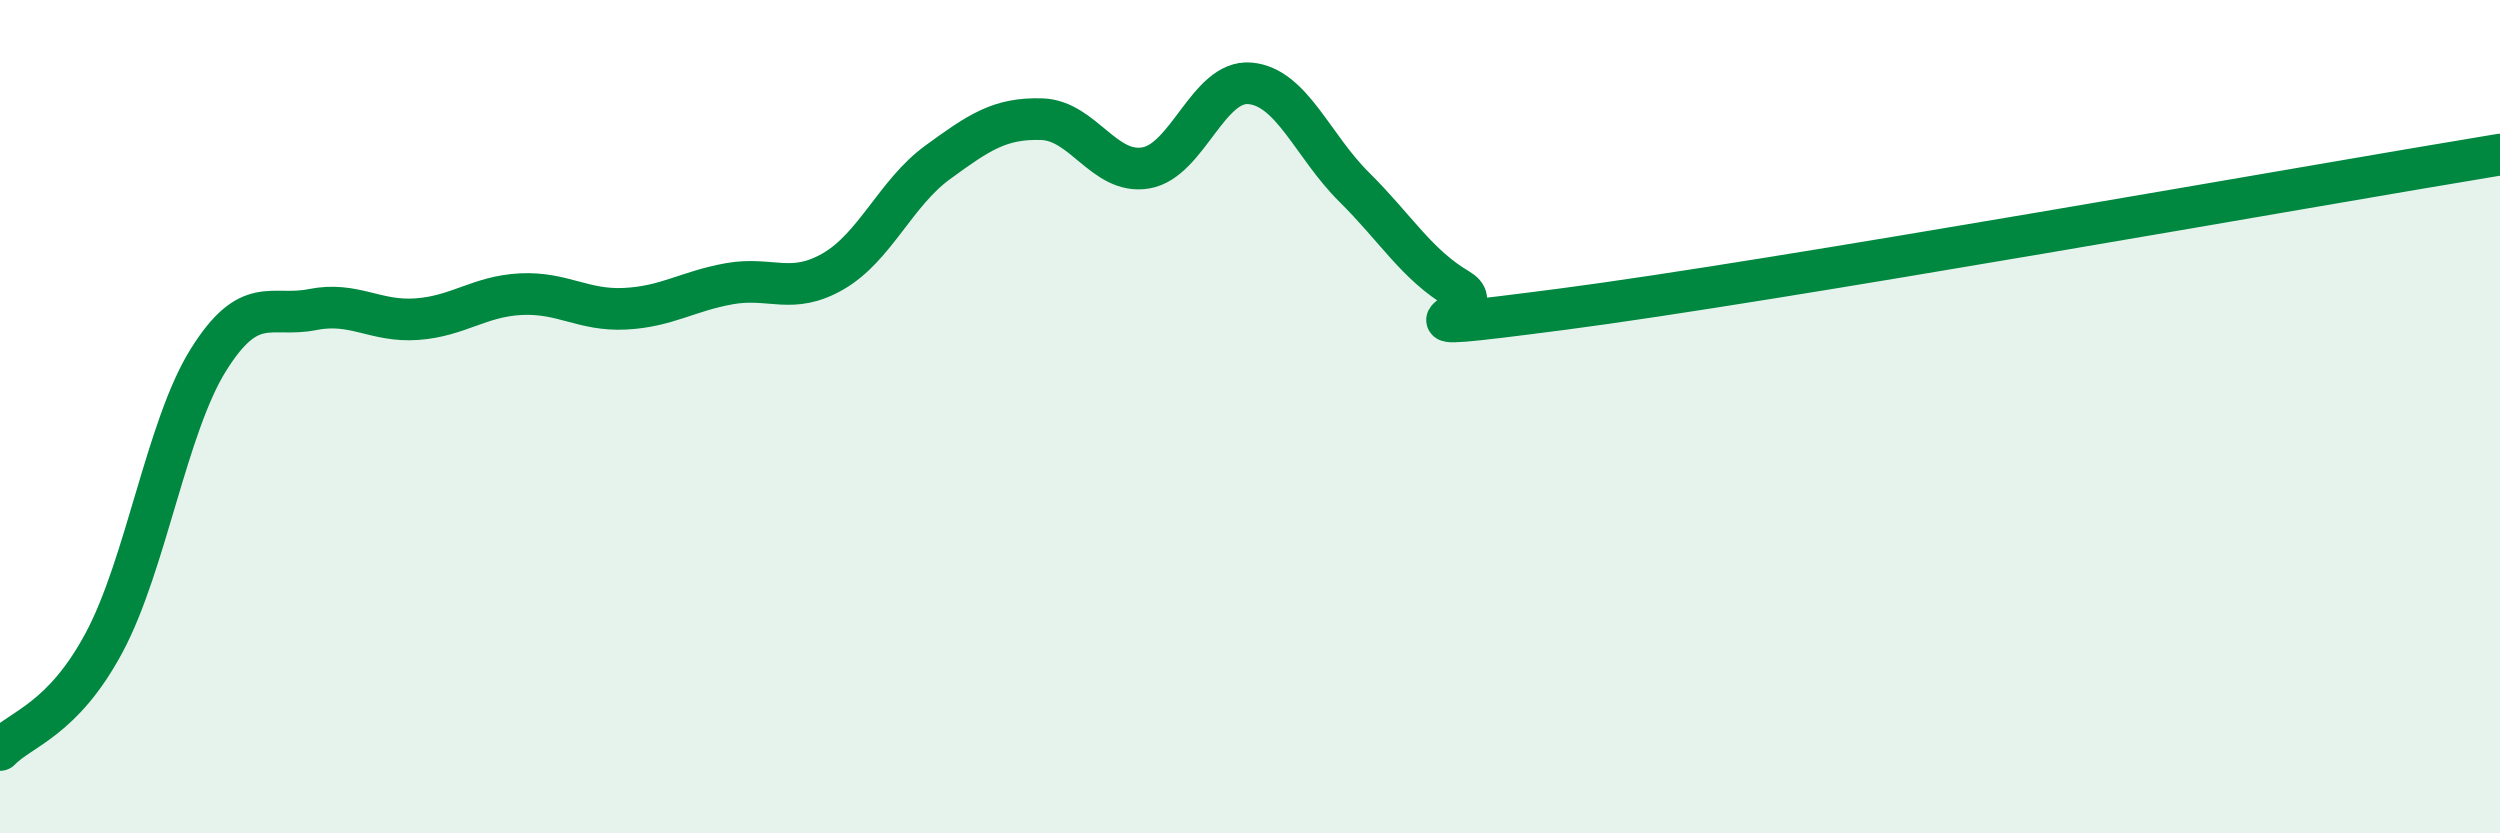 
    <svg width="60" height="20" viewBox="0 0 60 20" xmlns="http://www.w3.org/2000/svg">
      <path
        d="M 0,18 C 0.5,17.48 1.5,17.29 2.5,15.42 C 3.5,13.55 4,10.24 5,8.64 C 6,7.04 6.5,7.63 7.5,7.43 C 8.5,7.23 9,7.73 10,7.66 C 11,7.59 11.5,7.11 12.5,7.06 C 13.5,7.01 14,7.46 15,7.41 C 16,7.36 16.5,6.99 17.5,6.81 C 18.5,6.63 19,7.09 20,6.51 C 21,5.93 21.5,4.63 22.5,3.9 C 23.5,3.17 24,2.83 25,2.86 C 26,2.89 26.5,4.2 27.5,4.03 C 28.5,3.86 29,1.91 30,2 C 31,2.09 31.5,3.5 32.5,4.49 C 33.5,5.48 34,6.35 35,6.94 C 36,7.53 32.5,8.07 37.5,7.42 C 42.5,6.77 55.5,4.45 60,3.71L60 20L0 20Z"
        fill="#008740"
        opacity="0.1"
        stroke-linecap="round"
        stroke-linejoin="round"
      />
      <path
        d="M 0,18 C 0.5,17.48 1.5,17.29 2.5,15.42 C 3.5,13.55 4,10.24 5,8.64 C 6,7.04 6.5,7.63 7.5,7.43 C 8.5,7.23 9,7.73 10,7.66 C 11,7.59 11.5,7.11 12.5,7.06 C 13.5,7.01 14,7.46 15,7.41 C 16,7.36 16.5,6.99 17.5,6.81 C 18.5,6.63 19,7.09 20,6.51 C 21,5.93 21.5,4.63 22.5,3.9 C 23.5,3.17 24,2.83 25,2.86 C 26,2.89 26.5,4.2 27.5,4.03 C 28.5,3.86 29,1.91 30,2 C 31,2.09 31.5,3.5 32.5,4.49 C 33.5,5.48 34,6.35 35,6.94 C 36,7.53 32.5,8.07 37.5,7.42 C 42.5,6.77 55.5,4.45 60,3.71"
        stroke="#008740"
        stroke-width="1"
        fill="none"
        stroke-linecap="round"
        stroke-linejoin="round"
      />
    </svg>
  